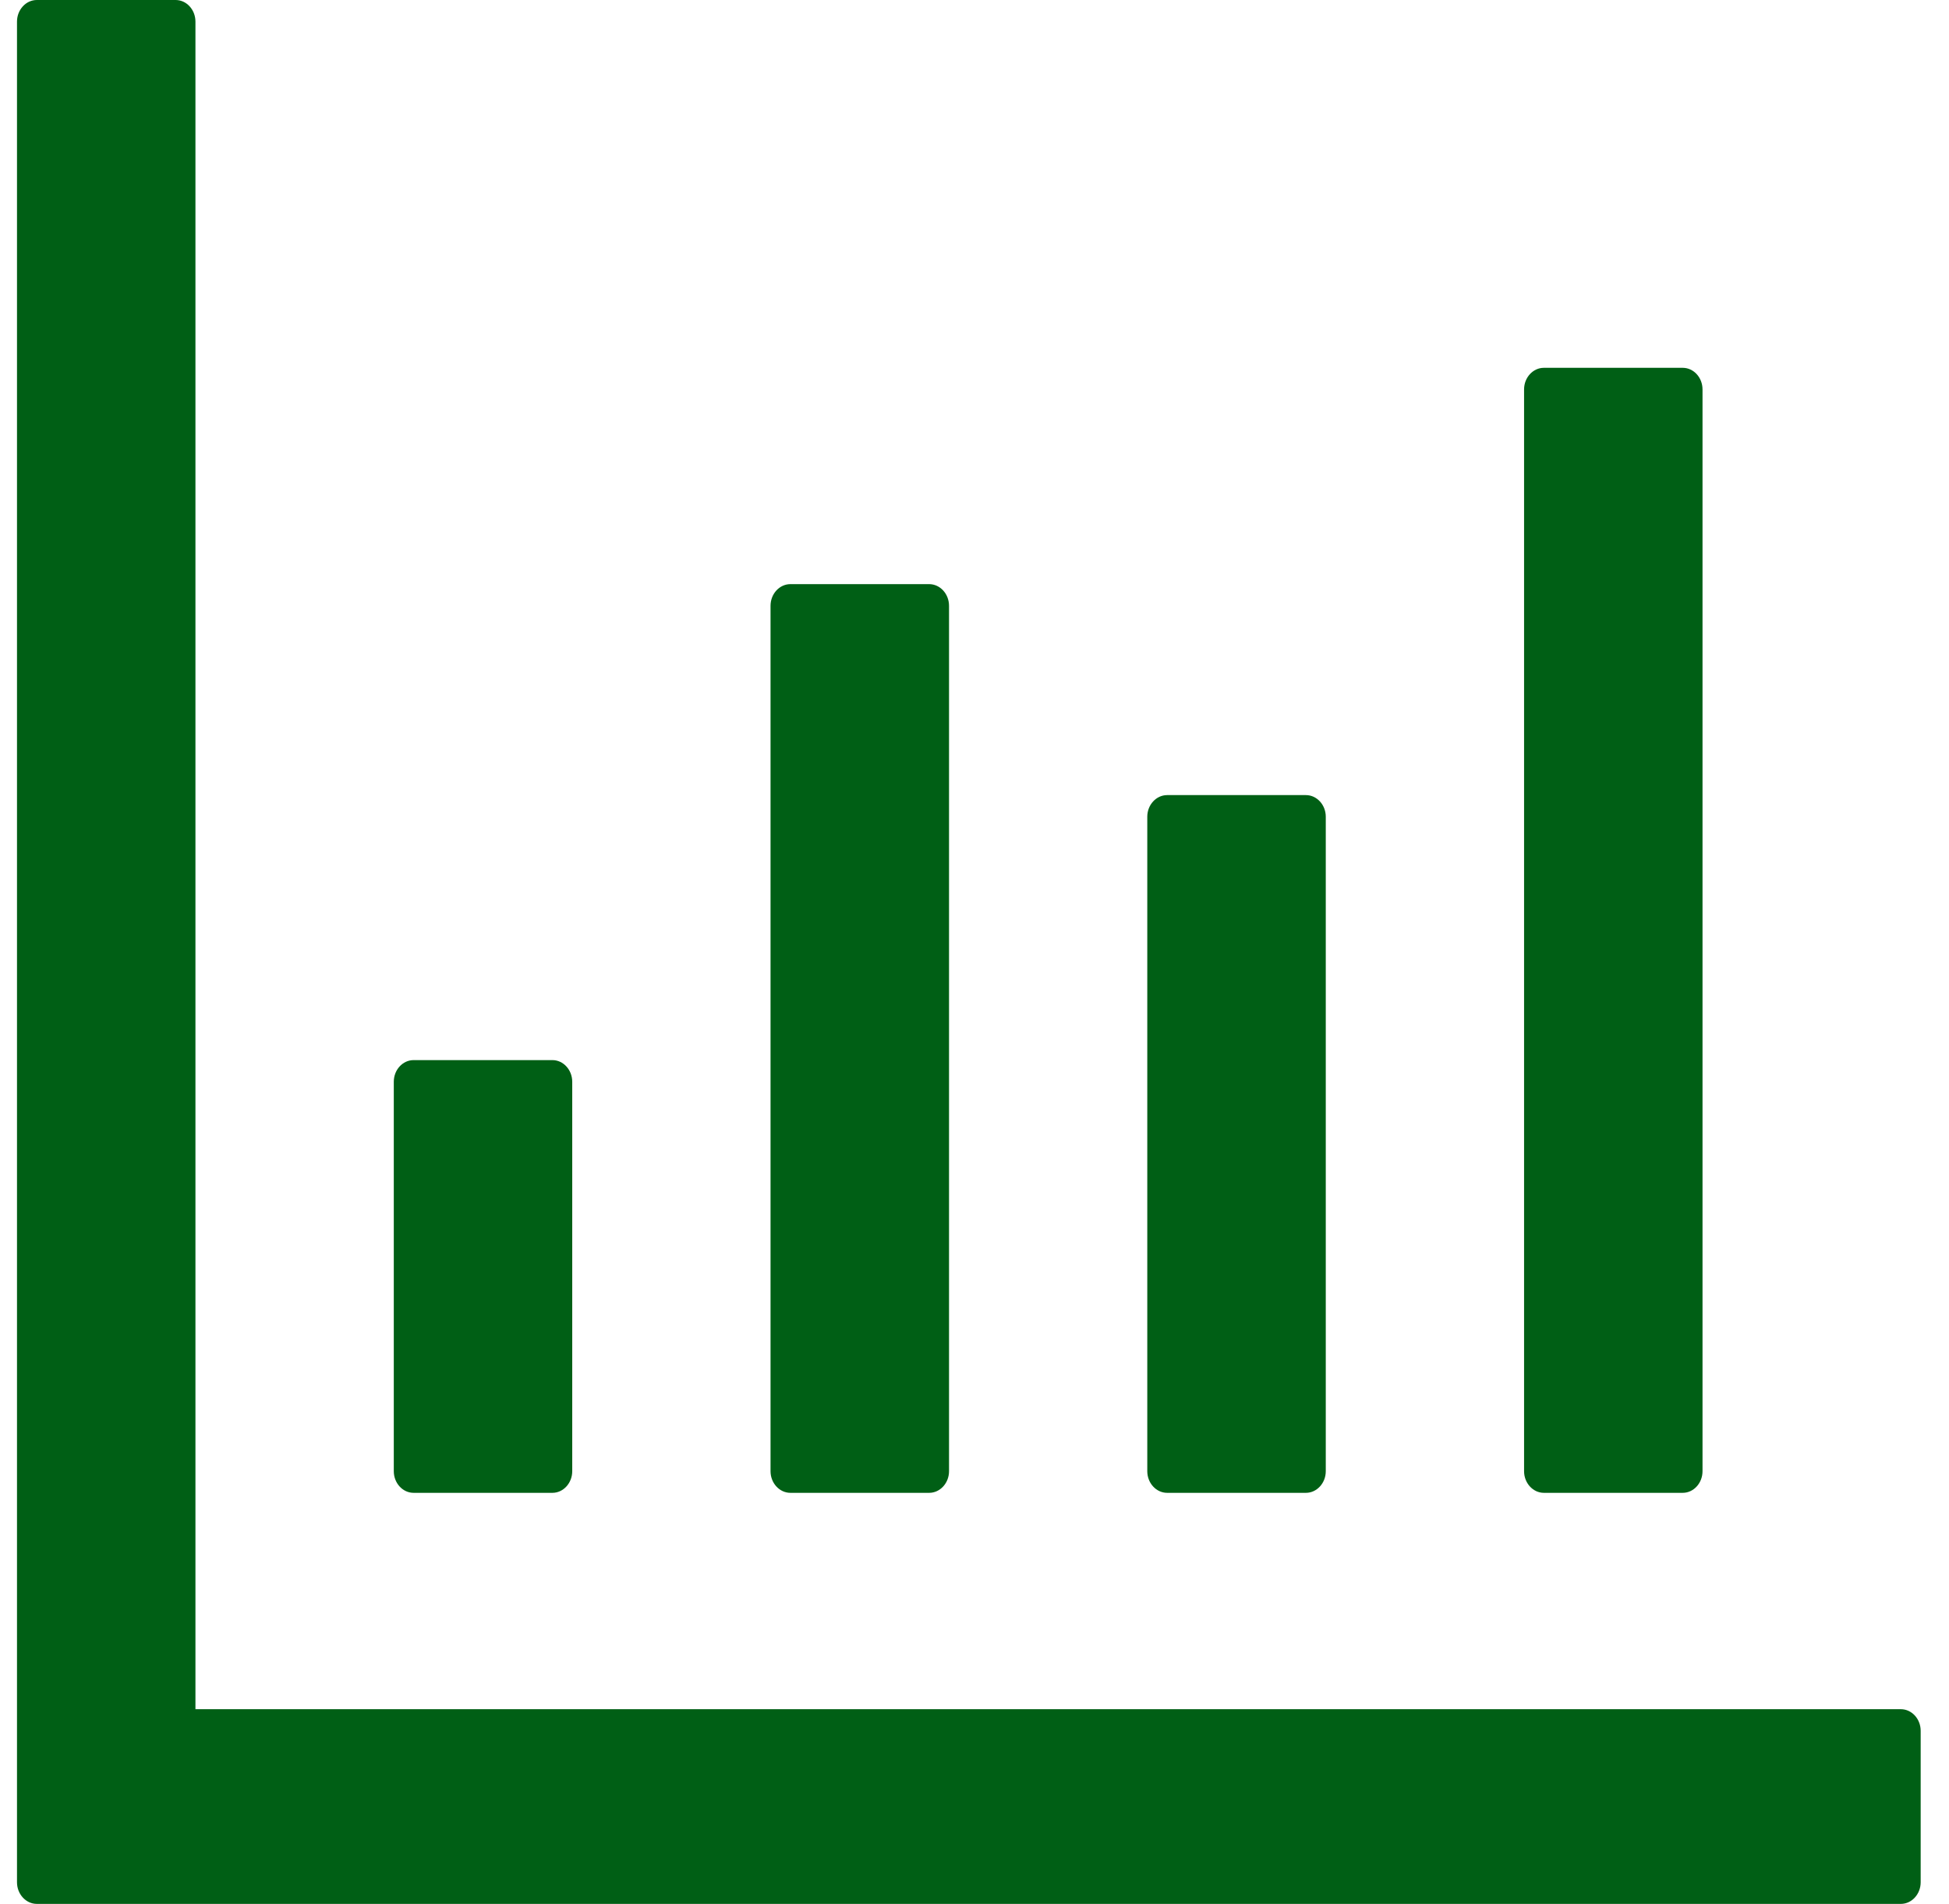 <svg width="43" height="42" viewBox="0 0 43 42" fill="none" xmlns="http://www.w3.org/2000/svg">
<path d="M41.938 37.705H4.312V0.477C4.312 0.215 4.116 0 3.875 0H0.812C0.572 0 0.375 0.215 0.375 0.477V41.523C0.375 41.785 0.572 42 0.812 42H41.938C42.178 42 42.375 41.785 42.375 41.523V38.182C42.375 37.919 42.178 37.705 41.938 37.705ZM9.125 32.932H12.188C12.428 32.932 12.625 32.717 12.625 32.455V23.864C12.625 23.601 12.428 23.386 12.188 23.386H9.125C8.884 23.386 8.688 23.601 8.688 23.864V32.455C8.688 32.717 8.884 32.932 9.125 32.932ZM17.438 32.932H20.5C20.741 32.932 20.938 32.717 20.938 32.455V13.364C20.938 13.101 20.741 12.886 20.5 12.886H17.438C17.197 12.886 17 13.101 17 13.364V32.455C17 32.717 17.197 32.932 17.438 32.932ZM25.75 32.932H28.812C29.053 32.932 29.25 32.717 29.25 32.455V18.017C29.25 17.755 29.053 17.54 28.812 17.54H25.75C25.509 17.54 25.312 17.755 25.312 18.017V32.455C25.312 32.717 25.509 32.932 25.75 32.932ZM34.062 32.932H37.125C37.366 32.932 37.562 32.717 37.562 32.455V8.591C37.562 8.328 37.366 8.114 37.125 8.114H34.062C33.822 8.114 33.625 8.328 33.625 8.591V32.455C33.625 32.717 33.822 32.932 34.062 32.932Z" fill="#005F15"/>
</svg>
